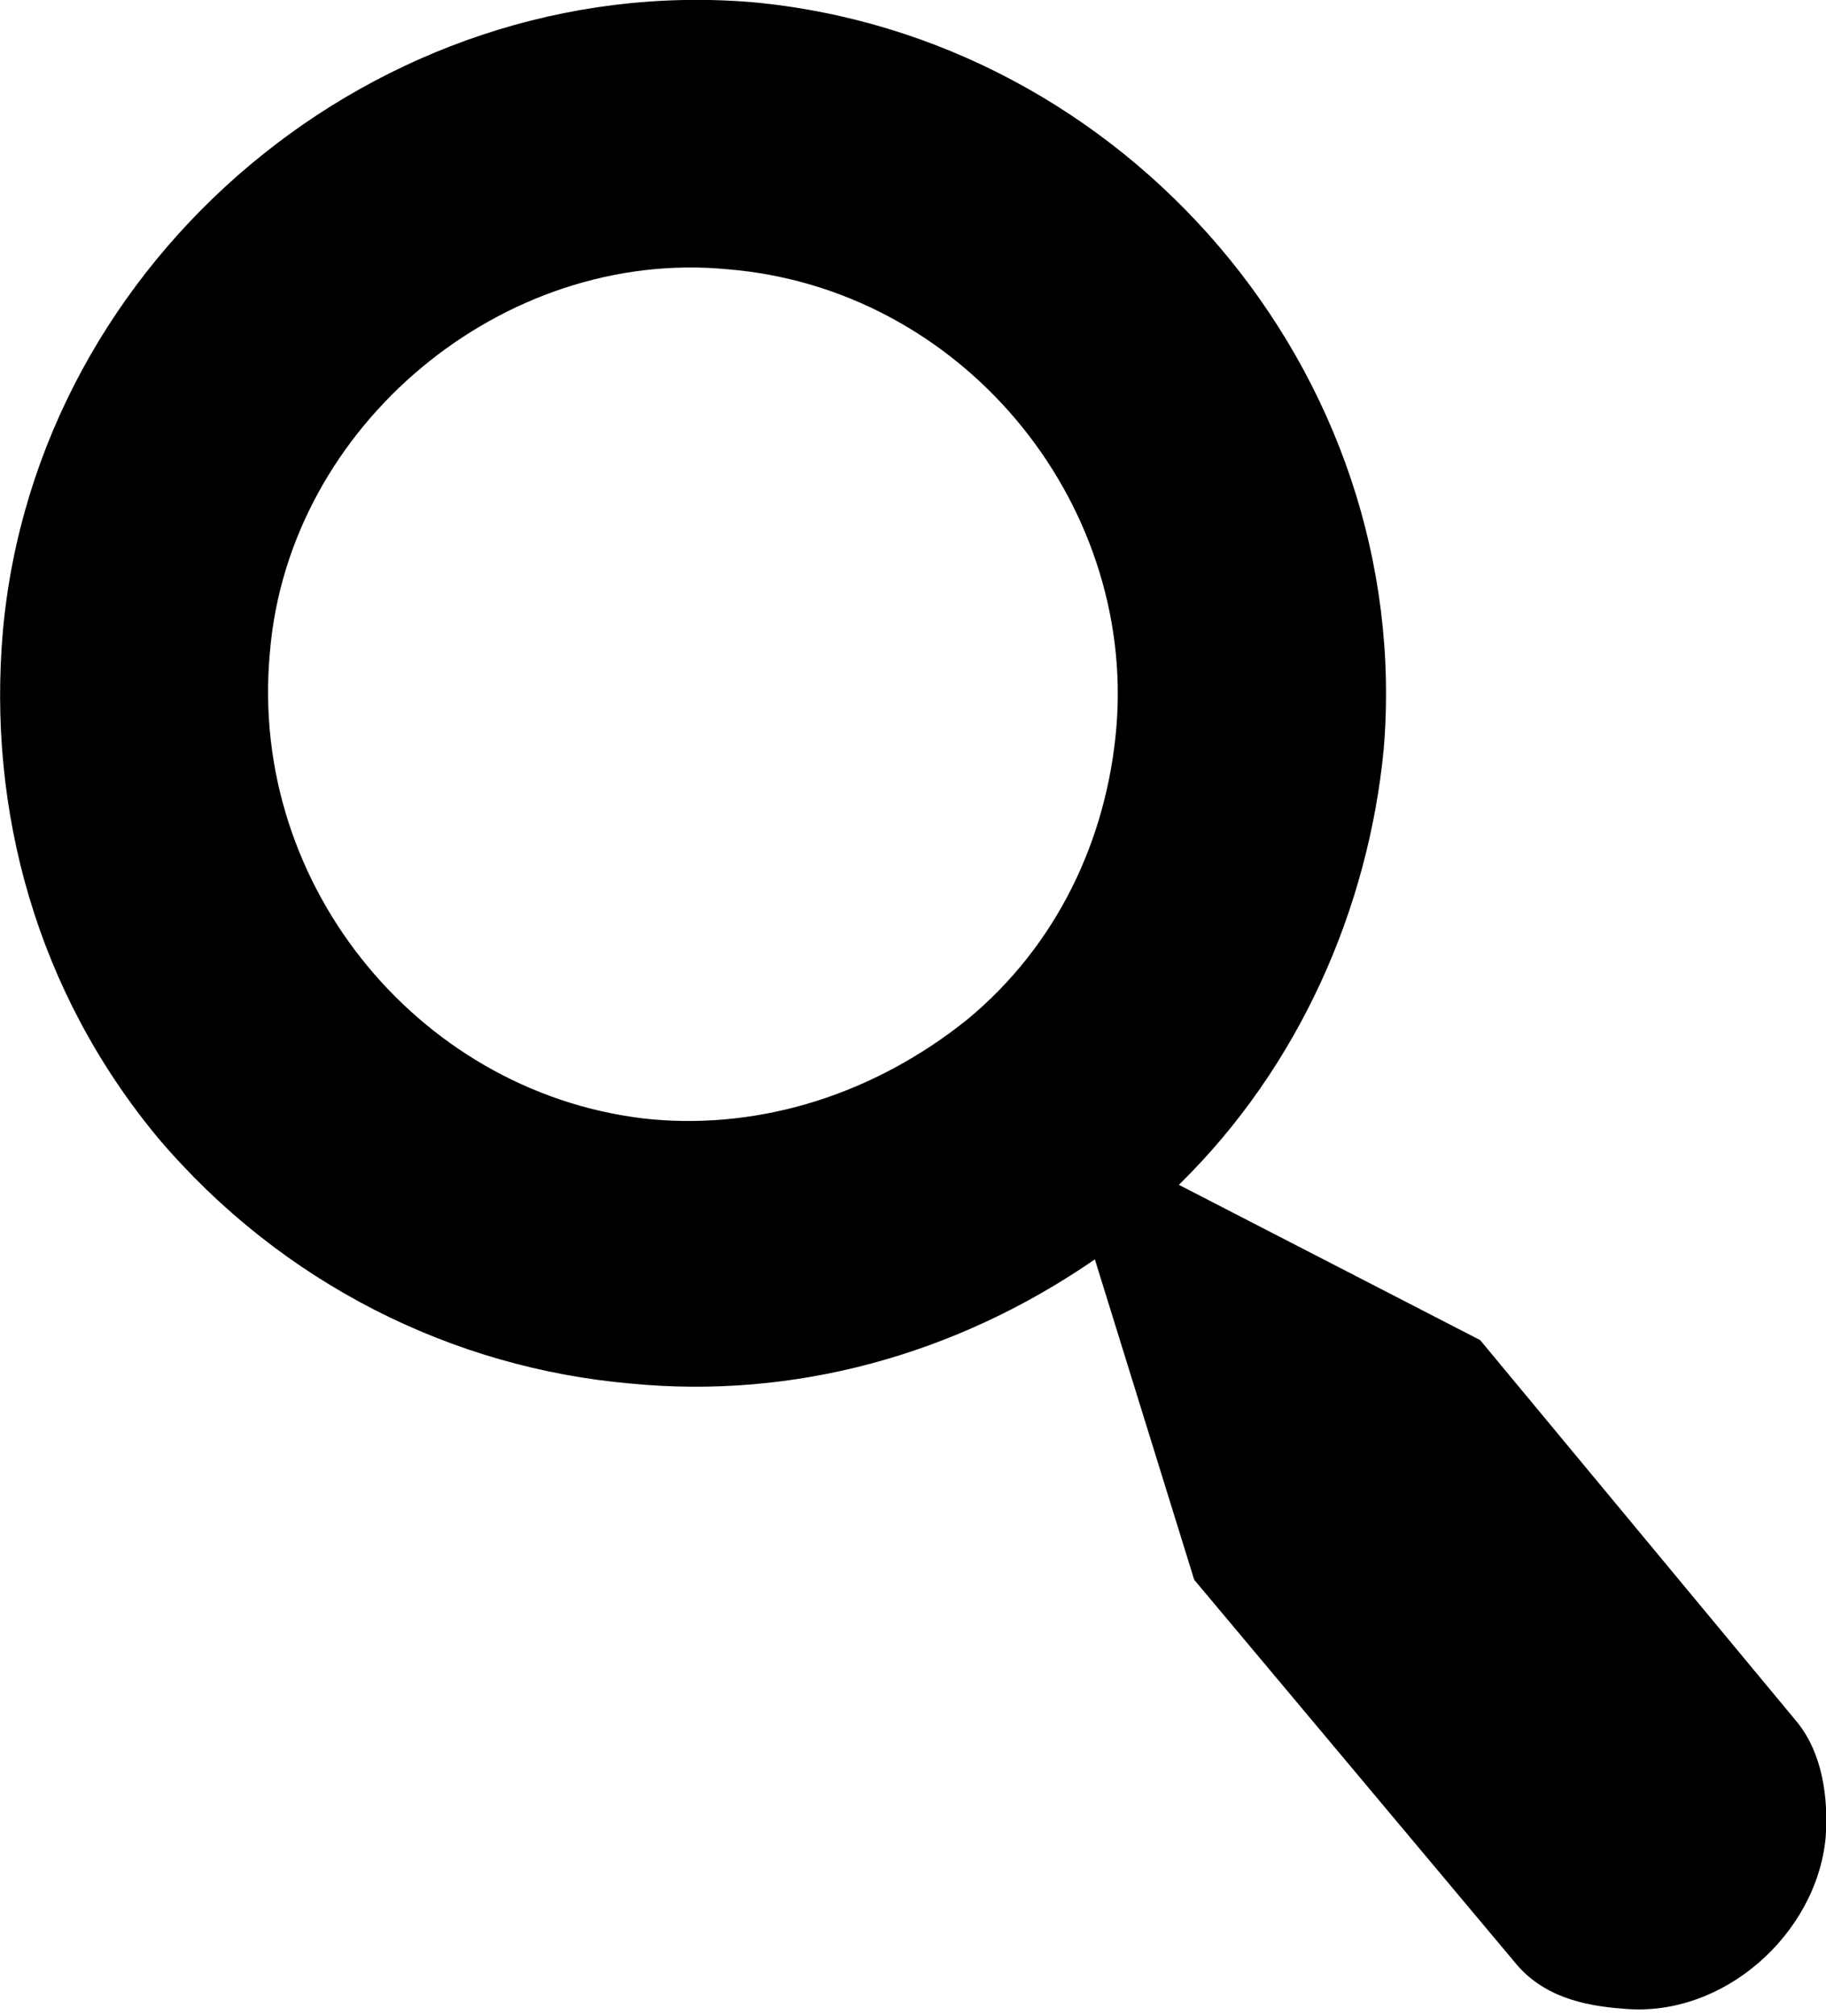 <?xml version="1.0" encoding="utf-8"?>
<!-- Generator: Adobe Illustrator 27.2.0, SVG Export Plug-In . SVG Version: 6.00 Build 0)  -->
<svg version="1.1" id="Ebene_1" xmlns="http://www.w3.org/2000/svg" xmlns:xlink="http://www.w3.org/1999/xlink" x="0px" y="0px"
	 viewBox="0 0 50 55.18" style="enable-background:new 0 0 50 55.18;" xml:space="preserve">
<style type="text/css">
	.st0{fill:#000000;}
</style>
<g>
	<path class="st0" d="M26.48,27.91c2.47-2.04,3.83-4.94,4.09-8.01c0.51-6.22-4.26-12.01-10.65-12.53
		C13.78,6.78,7.9,11.64,7.39,17.86c-0.6,6.48,4.26,12.18,10.48,12.78C20.86,30.9,23.92,29.96,26.48,27.91 M4.33,31.15
		c-3.32-4-4.68-8.95-4.25-13.89C1.01,7.04,10.37-0.79,20.6,0.06C30.82,1,38.74,10.19,37.89,20.5c-0.42,4.35-2.3,8.69-5.61,11.93
		l8.25,4.25l8.69,10.47c0.68,0.85,0.85,2.05,0.77,3.15c-0.25,2.64-2.81,4.94-5.54,4.68c-1.11-0.08-2.22-0.34-2.98-1.28L32.7,43.24
		l-2.72-8.77c-3.83,2.64-8.27,3.83-12.7,3.4C12.42,37.45,7.73,35.15,4.33,31.15"/>
</g>
</svg>
